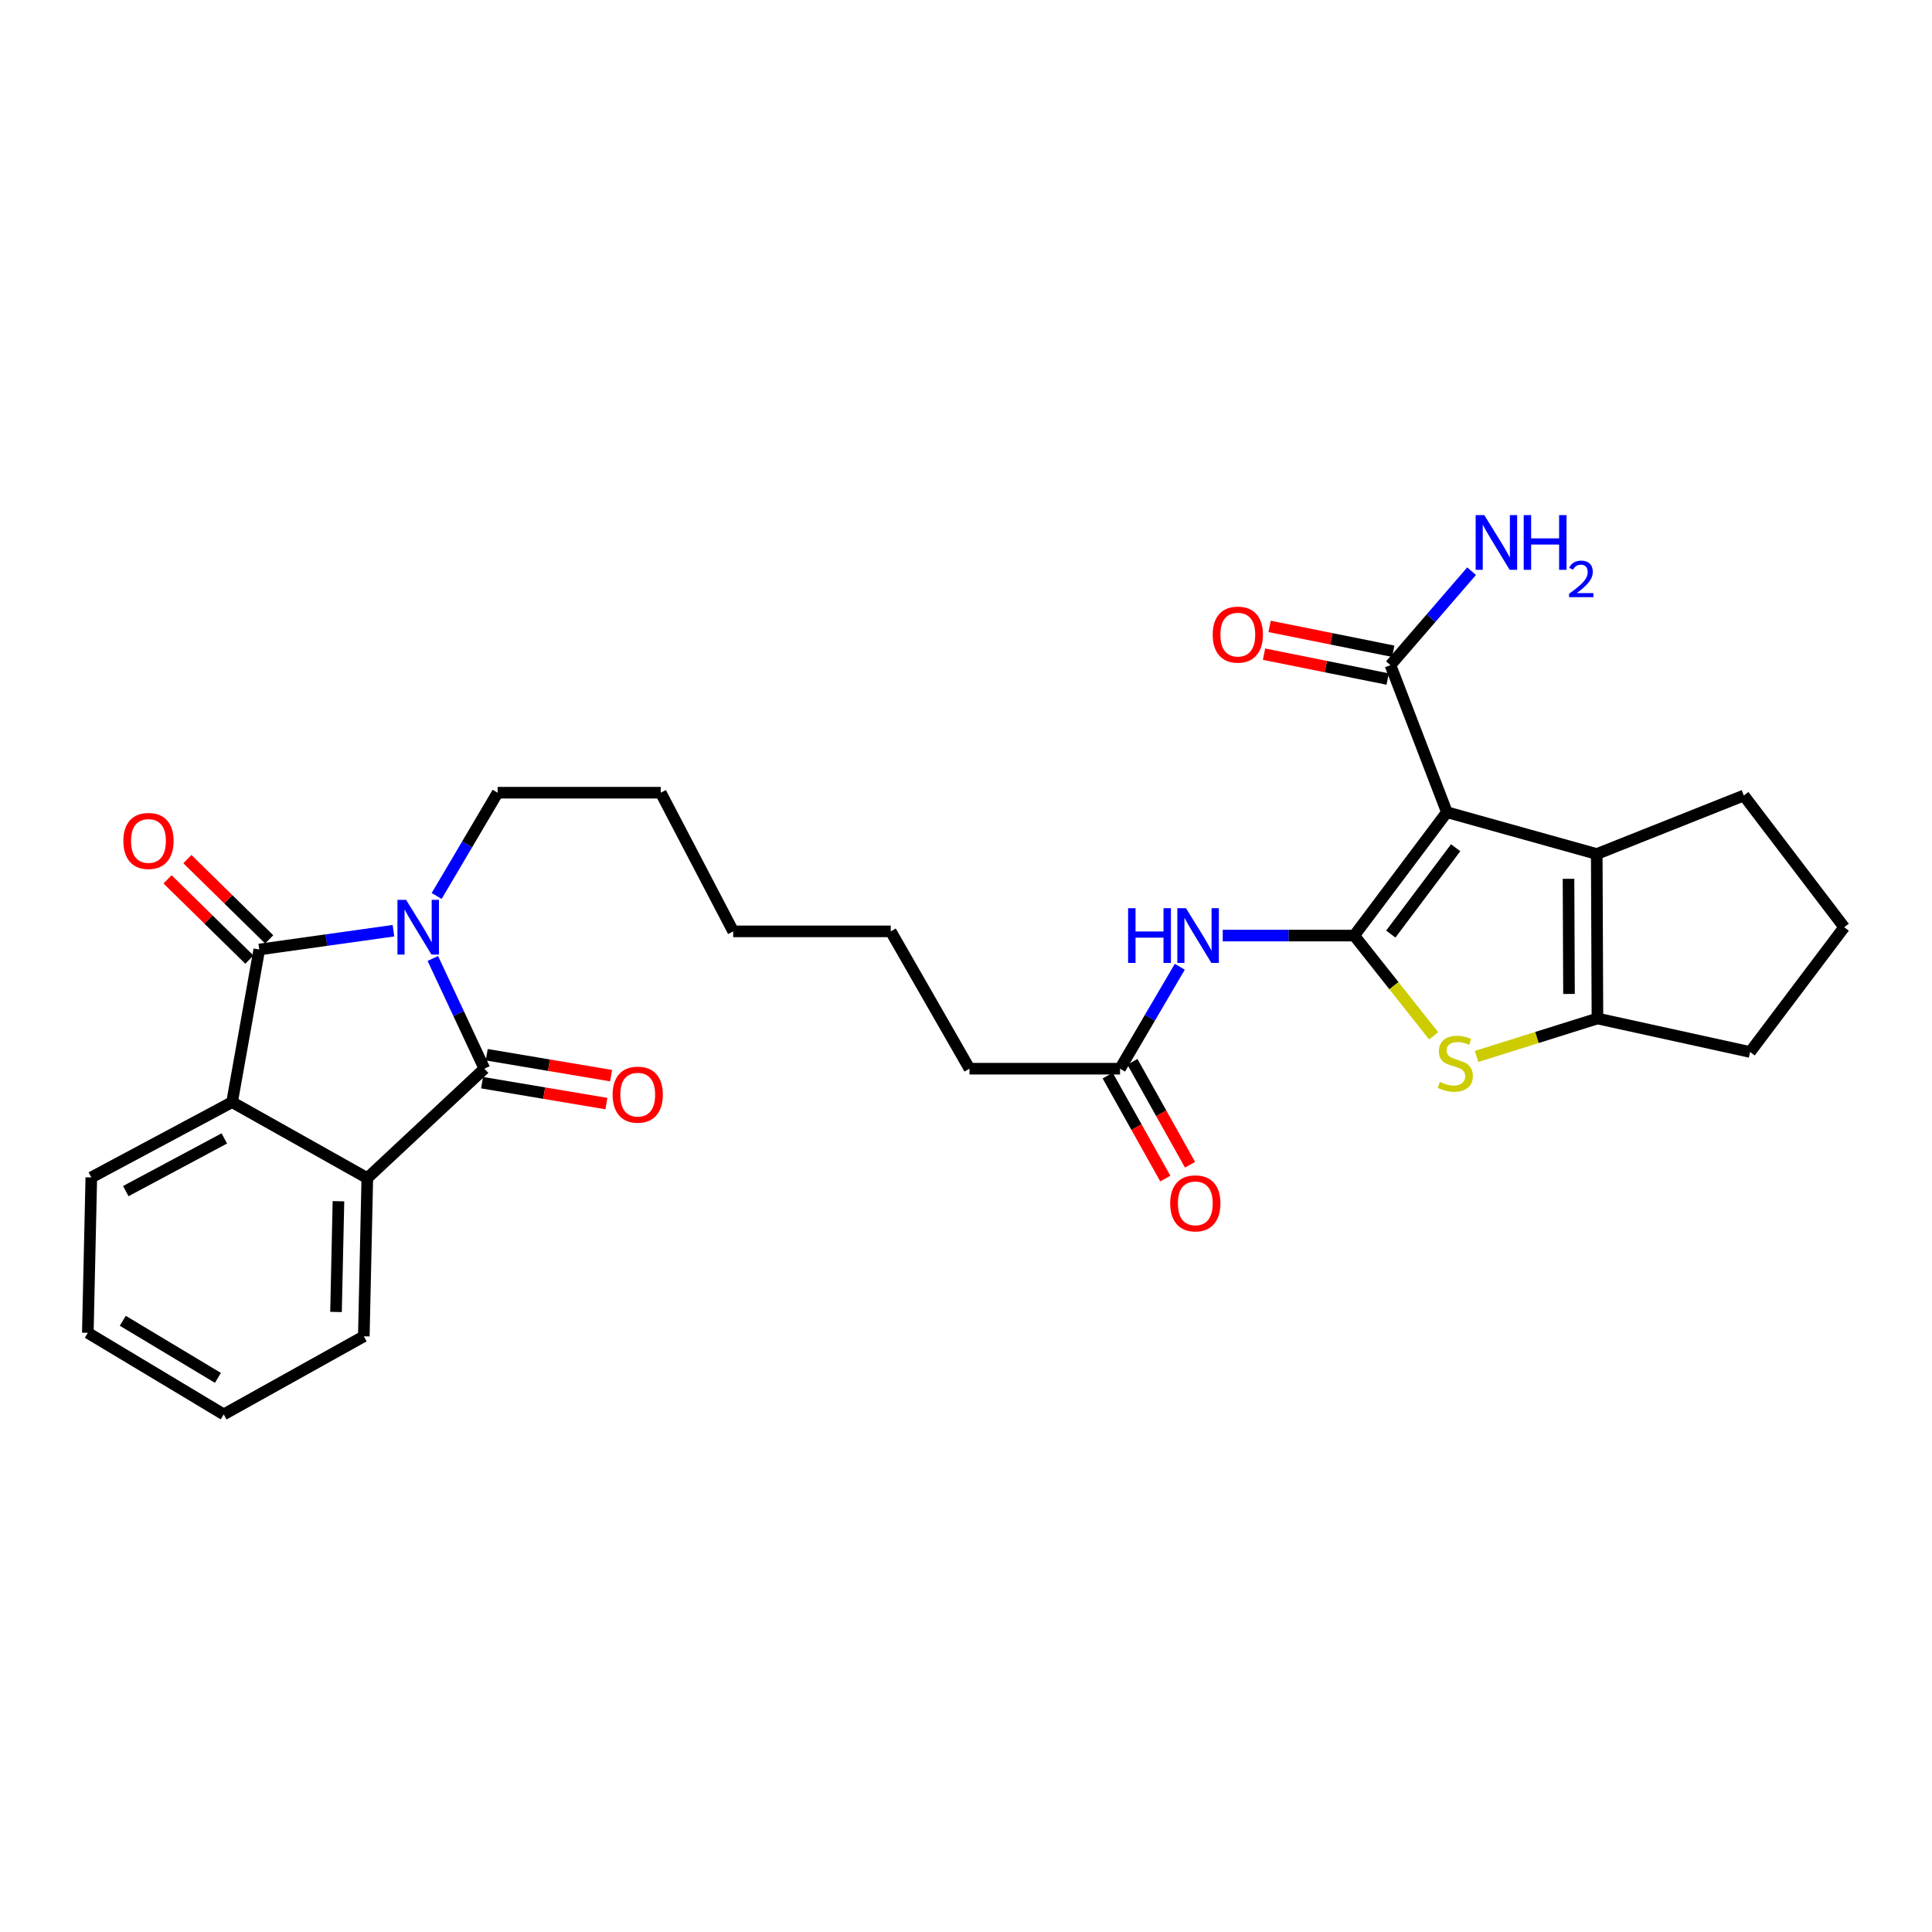 <?xml version='1.0' encoding='iso-8859-1'?>
<svg version='1.1' baseProfile='full'
              xmlns='http://www.w3.org/2000/svg'
                      xmlns:rdkit='http://www.rdkit.org/xml'
                      xmlns:xlink='http://www.w3.org/1999/xlink'
                  xml:space='preserve'
width='1000px' height='1000px' viewBox='0 0 1000 1000'>
<!-- END OF HEADER -->
<rect style='opacity:1.0;fill:#FFFFFF;stroke:none' width='1000' height='1000' x='0' y='0'> </rect>
<path class='bond-1' d='M 700.952,484.25 L 748.909,420.398' style='fill:none;fill-rule:evenodd;stroke:#000000;stroke-width:6px;stroke-linecap:butt;stroke-linejoin:miter;stroke-opacity:1' />
<path class='bond-1' d='M 719.872,483.48 L 753.442,438.783' style='fill:none;fill-rule:evenodd;stroke:#000000;stroke-width:6px;stroke-linecap:butt;stroke-linejoin:miter;stroke-opacity:1' />
<path class='bond-4' d='M 700.952,484.25 L 721.509,510.2' style='fill:none;fill-rule:evenodd;stroke:#000000;stroke-width:6px;stroke-linecap:butt;stroke-linejoin:miter;stroke-opacity:1' />
<path class='bond-4' d='M 721.509,510.2 L 742.066,536.15' style='fill:none;fill-rule:evenodd;stroke:#CCCC00;stroke-width:6px;stroke-linecap:butt;stroke-linejoin:miter;stroke-opacity:1' />
<path class='bond-9' d='M 700.952,484.25 L 666.92,484.25' style='fill:none;fill-rule:evenodd;stroke:#000000;stroke-width:6px;stroke-linecap:butt;stroke-linejoin:miter;stroke-opacity:1' />
<path class='bond-9' d='M 666.92,484.25 L 632.889,484.25' style='fill:none;fill-rule:evenodd;stroke:#0000FF;stroke-width:6px;stroke-linecap:butt;stroke-linejoin:miter;stroke-opacity:1' />
<path class='bond-0' d='M 226.017,463.751 L 241.793,437.027' style='fill:none;fill-rule:evenodd;stroke:#0000FF;stroke-width:6px;stroke-linecap:butt;stroke-linejoin:miter;stroke-opacity:1' />
<path class='bond-0' d='M 241.793,437.027 L 257.569,410.303' style='fill:none;fill-rule:evenodd;stroke:#000000;stroke-width:6px;stroke-linecap:butt;stroke-linejoin:miter;stroke-opacity:1' />
<path class='bond-2' d='M 224.035,496.113 L 237.38,524.634' style='fill:none;fill-rule:evenodd;stroke:#0000FF;stroke-width:6px;stroke-linecap:butt;stroke-linejoin:miter;stroke-opacity:1' />
<path class='bond-2' d='M 237.38,524.634 L 250.725,553.155' style='fill:none;fill-rule:evenodd;stroke:#000000;stroke-width:6px;stroke-linecap:butt;stroke-linejoin:miter;stroke-opacity:1' />
<path class='bond-3' d='M 203.648,481.729 L 168.927,486.595' style='fill:none;fill-rule:evenodd;stroke:#0000FF;stroke-width:6px;stroke-linecap:butt;stroke-linejoin:miter;stroke-opacity:1' />
<path class='bond-3' d='M 168.927,486.595 L 134.206,491.461' style='fill:none;fill-rule:evenodd;stroke:#000000;stroke-width:6px;stroke-linecap:butt;stroke-linejoin:miter;stroke-opacity:1' />
<path class='bond-5' d='M 748.909,420.398 L 826.474,442.046' style='fill:none;fill-rule:evenodd;stroke:#000000;stroke-width:6px;stroke-linecap:butt;stroke-linejoin:miter;stroke-opacity:1' />
<path class='bond-10' d='M 748.909,420.398 L 719.7,344.275' style='fill:none;fill-rule:evenodd;stroke:#000000;stroke-width:6px;stroke-linecap:butt;stroke-linejoin:miter;stroke-opacity:1' />
<path class='bond-8' d='M 250.725,553.155 L 190.115,609.788' style='fill:none;fill-rule:evenodd;stroke:#000000;stroke-width:6px;stroke-linecap:butt;stroke-linejoin:miter;stroke-opacity:1' />
<path class='bond-13' d='M 249.508,560.386 L 281.685,565.8' style='fill:none;fill-rule:evenodd;stroke:#000000;stroke-width:6px;stroke-linecap:butt;stroke-linejoin:miter;stroke-opacity:1' />
<path class='bond-13' d='M 281.685,565.8 L 313.862,571.214' style='fill:none;fill-rule:evenodd;stroke:#FF0000;stroke-width:6px;stroke-linecap:butt;stroke-linejoin:miter;stroke-opacity:1' />
<path class='bond-13' d='M 251.941,545.923 L 284.118,551.337' style='fill:none;fill-rule:evenodd;stroke:#000000;stroke-width:6px;stroke-linecap:butt;stroke-linejoin:miter;stroke-opacity:1' />
<path class='bond-13' d='M 284.118,551.337 L 316.295,556.751' style='fill:none;fill-rule:evenodd;stroke:#FF0000;stroke-width:6px;stroke-linecap:butt;stroke-linejoin:miter;stroke-opacity:1' />
<path class='bond-7' d='M 134.206,491.461 L 120.127,570.468' style='fill:none;fill-rule:evenodd;stroke:#000000;stroke-width:6px;stroke-linecap:butt;stroke-linejoin:miter;stroke-opacity:1' />
<path class='bond-12' d='M 139.342,486.227 L 118.167,465.452' style='fill:none;fill-rule:evenodd;stroke:#000000;stroke-width:6px;stroke-linecap:butt;stroke-linejoin:miter;stroke-opacity:1' />
<path class='bond-12' d='M 118.167,465.452 L 96.992,444.677' style='fill:none;fill-rule:evenodd;stroke:#FF0000;stroke-width:6px;stroke-linecap:butt;stroke-linejoin:miter;stroke-opacity:1' />
<path class='bond-12' d='M 129.071,496.695 L 107.896,475.92' style='fill:none;fill-rule:evenodd;stroke:#000000;stroke-width:6px;stroke-linecap:butt;stroke-linejoin:miter;stroke-opacity:1' />
<path class='bond-12' d='M 107.896,475.92 L 86.721,455.145' style='fill:none;fill-rule:evenodd;stroke:#FF0000;stroke-width:6px;stroke-linecap:butt;stroke-linejoin:miter;stroke-opacity:1' />
<path class='bond-6' d='M 764.259,546.815 L 795.546,536.993' style='fill:none;fill-rule:evenodd;stroke:#CCCC00;stroke-width:6px;stroke-linecap:butt;stroke-linejoin:miter;stroke-opacity:1' />
<path class='bond-6' d='M 795.546,536.993 L 826.832,527.172' style='fill:none;fill-rule:evenodd;stroke:#000000;stroke-width:6px;stroke-linecap:butt;stroke-linejoin:miter;stroke-opacity:1' />
<path class='bond-18' d='M 826.474,442.046 L 902.596,411.753' style='fill:none;fill-rule:evenodd;stroke:#000000;stroke-width:6px;stroke-linecap:butt;stroke-linejoin:miter;stroke-opacity:1' />
<path class='bond-29' d='M 826.474,442.046 L 826.832,527.172' style='fill:none;fill-rule:evenodd;stroke:#000000;stroke-width:6px;stroke-linecap:butt;stroke-linejoin:miter;stroke-opacity:1' />
<path class='bond-29' d='M 811.862,454.877 L 812.113,514.465' style='fill:none;fill-rule:evenodd;stroke:#000000;stroke-width:6px;stroke-linecap:butt;stroke-linejoin:miter;stroke-opacity:1' />
<path class='bond-19' d='M 826.832,527.172 L 905.847,544.502' style='fill:none;fill-rule:evenodd;stroke:#000000;stroke-width:6px;stroke-linecap:butt;stroke-linejoin:miter;stroke-opacity:1' />
<path class='bond-20' d='M 120.127,570.468 L 47.263,609.43' style='fill:none;fill-rule:evenodd;stroke:#000000;stroke-width:6px;stroke-linecap:butt;stroke-linejoin:miter;stroke-opacity:1' />
<path class='bond-20' d='M 116.113,589.245 L 65.108,616.519' style='fill:none;fill-rule:evenodd;stroke:#000000;stroke-width:6px;stroke-linecap:butt;stroke-linejoin:miter;stroke-opacity:1' />
<path class='bond-31' d='M 120.127,570.468 L 190.115,609.788' style='fill:none;fill-rule:evenodd;stroke:#000000;stroke-width:6px;stroke-linecap:butt;stroke-linejoin:miter;stroke-opacity:1' />
<path class='bond-21' d='M 190.115,609.788 L 188.314,691.68' style='fill:none;fill-rule:evenodd;stroke:#000000;stroke-width:6px;stroke-linecap:butt;stroke-linejoin:miter;stroke-opacity:1' />
<path class='bond-21' d='M 175.183,621.75 L 173.922,679.074' style='fill:none;fill-rule:evenodd;stroke:#000000;stroke-width:6px;stroke-linecap:butt;stroke-linejoin:miter;stroke-opacity:1' />
<path class='bond-11' d='M 610.656,500.407 L 595.194,526.781' style='fill:none;fill-rule:evenodd;stroke:#0000FF;stroke-width:6px;stroke-linecap:butt;stroke-linejoin:miter;stroke-opacity:1' />
<path class='bond-11' d='M 595.194,526.781 L 579.732,553.155' style='fill:none;fill-rule:evenodd;stroke:#000000;stroke-width:6px;stroke-linecap:butt;stroke-linejoin:miter;stroke-opacity:1' />
<path class='bond-14' d='M 721.144,337.086 L 689.148,330.655' style='fill:none;fill-rule:evenodd;stroke:#000000;stroke-width:6px;stroke-linecap:butt;stroke-linejoin:miter;stroke-opacity:1' />
<path class='bond-14' d='M 689.148,330.655 L 657.152,324.224' style='fill:none;fill-rule:evenodd;stroke:#FF0000;stroke-width:6px;stroke-linecap:butt;stroke-linejoin:miter;stroke-opacity:1' />
<path class='bond-14' d='M 718.255,351.464 L 686.258,345.033' style='fill:none;fill-rule:evenodd;stroke:#000000;stroke-width:6px;stroke-linecap:butt;stroke-linejoin:miter;stroke-opacity:1' />
<path class='bond-14' d='M 686.258,345.033 L 654.262,338.602' style='fill:none;fill-rule:evenodd;stroke:#FF0000;stroke-width:6px;stroke-linecap:butt;stroke-linejoin:miter;stroke-opacity:1' />
<path class='bond-17' d='M 719.7,344.275 L 740.697,319.96' style='fill:none;fill-rule:evenodd;stroke:#000000;stroke-width:6px;stroke-linecap:butt;stroke-linejoin:miter;stroke-opacity:1' />
<path class='bond-17' d='M 740.697,319.96 L 761.695,295.646' style='fill:none;fill-rule:evenodd;stroke:#0000FF;stroke-width:6px;stroke-linecap:butt;stroke-linejoin:miter;stroke-opacity:1' />
<path class='bond-15' d='M 573.333,556.736 L 588.249,583.385' style='fill:none;fill-rule:evenodd;stroke:#000000;stroke-width:6px;stroke-linecap:butt;stroke-linejoin:miter;stroke-opacity:1' />
<path class='bond-15' d='M 588.249,583.385 L 603.164,610.035' style='fill:none;fill-rule:evenodd;stroke:#FF0000;stroke-width:6px;stroke-linecap:butt;stroke-linejoin:miter;stroke-opacity:1' />
<path class='bond-15' d='M 586.131,549.573 L 601.046,576.223' style='fill:none;fill-rule:evenodd;stroke:#000000;stroke-width:6px;stroke-linecap:butt;stroke-linejoin:miter;stroke-opacity:1' />
<path class='bond-15' d='M 601.046,576.223 L 615.962,602.872' style='fill:none;fill-rule:evenodd;stroke:#FF0000;stroke-width:6px;stroke-linecap:butt;stroke-linejoin:miter;stroke-opacity:1' />
<path class='bond-23' d='M 579.732,553.155 L 501.801,553.155' style='fill:none;fill-rule:evenodd;stroke:#000000;stroke-width:6px;stroke-linecap:butt;stroke-linejoin:miter;stroke-opacity:1' />
<path class='bond-16' d='M 257.569,410.303 L 342.002,410.303' style='fill:none;fill-rule:evenodd;stroke:#000000;stroke-width:6px;stroke-linecap:butt;stroke-linejoin:miter;stroke-opacity:1' />
<path class='bond-30' d='M 902.596,411.753 L 954.545,479.932' style='fill:none;fill-rule:evenodd;stroke:#000000;stroke-width:6px;stroke-linecap:butt;stroke-linejoin:miter;stroke-opacity:1' />
<path class='bond-22' d='M 905.847,544.502 L 954.545,479.932' style='fill:none;fill-rule:evenodd;stroke:#000000;stroke-width:6px;stroke-linecap:butt;stroke-linejoin:miter;stroke-opacity:1' />
<path class='bond-28' d='M 47.263,609.43 L 45.455,689.871' style='fill:none;fill-rule:evenodd;stroke:#000000;stroke-width:6px;stroke-linecap:butt;stroke-linejoin:miter;stroke-opacity:1' />
<path class='bond-27' d='M 188.314,691.68 L 115.801,732.092' style='fill:none;fill-rule:evenodd;stroke:#000000;stroke-width:6px;stroke-linecap:butt;stroke-linejoin:miter;stroke-opacity:1' />
<path class='bond-25' d='M 501.801,553.155 L 461.055,482.075' style='fill:none;fill-rule:evenodd;stroke:#000000;stroke-width:6px;stroke-linecap:butt;stroke-linejoin:miter;stroke-opacity:1' />
<path class='bond-24' d='M 342.002,410.303 L 379.505,482.075' style='fill:none;fill-rule:evenodd;stroke:#000000;stroke-width:6px;stroke-linecap:butt;stroke-linejoin:miter;stroke-opacity:1' />
<path class='bond-26' d='M 461.055,482.075 L 379.505,482.075' style='fill:none;fill-rule:evenodd;stroke:#000000;stroke-width:6px;stroke-linecap:butt;stroke-linejoin:miter;stroke-opacity:1' />
<path class='bond-32' d='M 115.801,732.092 L 45.455,689.871' style='fill:none;fill-rule:evenodd;stroke:#000000;stroke-width:6px;stroke-linecap:butt;stroke-linejoin:miter;stroke-opacity:1' />
<path class='bond-32' d='M 112.796,713.184 L 63.554,683.629' style='fill:none;fill-rule:evenodd;stroke:#000000;stroke-width:6px;stroke-linecap:butt;stroke-linejoin:miter;stroke-opacity:1' />
<path  class='atom-1' d='M 210.204 465.772
L 219.484 480.772
Q 220.404 482.252, 221.884 484.932
Q 223.364 487.612, 223.444 487.772
L 223.444 465.772
L 227.204 465.772
L 227.204 494.092
L 223.324 494.092
L 213.364 477.692
Q 212.204 475.772, 210.964 473.572
Q 209.764 471.372, 209.404 470.692
L 209.404 494.092
L 205.724 494.092
L 205.724 465.772
L 210.204 465.772
' fill='#0000FF'/>
<path  class='atom-5' d='M 745.251 559.99
Q 745.571 560.11, 746.891 560.67
Q 748.211 561.23, 749.651 561.59
Q 751.131 561.91, 752.571 561.91
Q 755.251 561.91, 756.811 560.63
Q 758.371 559.31, 758.371 557.03
Q 758.371 555.47, 757.571 554.51
Q 756.811 553.55, 755.611 553.03
Q 754.411 552.51, 752.411 551.91
Q 749.891 551.15, 748.371 550.43
Q 746.891 549.71, 745.811 548.19
Q 744.771 546.67, 744.771 544.11
Q 744.771 540.55, 747.171 538.35
Q 749.611 536.15, 754.411 536.15
Q 757.691 536.15, 761.411 537.71
L 760.491 540.79
Q 757.091 539.39, 754.531 539.39
Q 751.771 539.39, 750.251 540.55
Q 748.731 541.67, 748.771 543.63
Q 748.771 545.15, 749.531 546.07
Q 750.331 546.99, 751.451 547.51
Q 752.611 548.03, 754.531 548.63
Q 757.091 549.43, 758.611 550.23
Q 760.131 551.03, 761.211 552.67
Q 762.331 554.27, 762.331 557.03
Q 762.331 560.95, 759.691 563.07
Q 757.091 565.15, 752.731 565.15
Q 750.211 565.15, 748.291 564.59
Q 746.411 564.07, 744.171 563.15
L 745.251 559.99
' fill='#CCCC00'/>
<path  class='atom-10' d='M 583.908 470.09
L 587.748 470.09
L 587.748 482.13
L 602.228 482.13
L 602.228 470.09
L 606.068 470.09
L 606.068 498.41
L 602.228 498.41
L 602.228 485.33
L 587.748 485.33
L 587.748 498.41
L 583.908 498.41
L 583.908 470.09
' fill='#0000FF'/>
<path  class='atom-10' d='M 613.868 470.09
L 623.148 485.09
Q 624.068 486.57, 625.548 489.25
Q 627.028 491.93, 627.108 492.09
L 627.108 470.09
L 630.868 470.09
L 630.868 498.41
L 626.988 498.41
L 617.028 482.01
Q 615.868 480.09, 614.628 477.89
Q 613.428 475.69, 613.068 475.01
L 613.068 498.41
L 609.388 498.41
L 609.388 470.09
L 613.868 470.09
' fill='#0000FF'/>
<path  class='atom-13' d='M 63.847 435.266
Q 63.847 428.466, 67.207 424.666
Q 70.567 420.866, 76.847 420.866
Q 83.127 420.866, 86.487 424.666
Q 89.847 428.466, 89.847 435.266
Q 89.847 442.146, 86.447 446.066
Q 83.047 449.946, 76.847 449.946
Q 70.607 449.946, 67.207 446.066
Q 63.847 442.186, 63.847 435.266
M 76.847 446.746
Q 81.167 446.746, 83.487 443.866
Q 85.847 440.946, 85.847 435.266
Q 85.847 429.706, 83.487 426.906
Q 81.167 424.066, 76.847 424.066
Q 72.527 424.066, 70.167 426.866
Q 67.847 429.666, 67.847 435.266
Q 67.847 440.986, 70.167 443.866
Q 72.527 446.746, 76.847 446.746
' fill='#FF0000'/>
<path  class='atom-14' d='M 317.09 566.588
Q 317.09 559.788, 320.45 555.988
Q 323.81 552.188, 330.09 552.188
Q 336.37 552.188, 339.73 555.988
Q 343.09 559.788, 343.09 566.588
Q 343.09 573.468, 339.69 577.388
Q 336.29 581.268, 330.09 581.268
Q 323.85 581.268, 320.45 577.388
Q 317.09 573.508, 317.09 566.588
M 330.09 578.068
Q 334.41 578.068, 336.73 575.188
Q 339.09 572.268, 339.09 566.588
Q 339.09 561.028, 336.73 558.228
Q 334.41 555.388, 330.09 555.388
Q 325.77 555.388, 323.41 558.188
Q 321.09 560.988, 321.09 566.588
Q 321.09 572.308, 323.41 575.188
Q 325.77 578.068, 330.09 578.068
' fill='#FF0000'/>
<path  class='atom-15' d='M 627.692 328.475
Q 627.692 321.675, 631.052 317.875
Q 634.412 314.075, 640.692 314.075
Q 646.972 314.075, 650.332 317.875
Q 653.692 321.675, 653.692 328.475
Q 653.692 335.355, 650.292 339.275
Q 646.892 343.155, 640.692 343.155
Q 634.452 343.155, 631.052 339.275
Q 627.692 335.395, 627.692 328.475
M 640.692 339.955
Q 645.012 339.955, 647.332 337.075
Q 649.692 334.155, 649.692 328.475
Q 649.692 322.915, 647.332 320.115
Q 645.012 317.275, 640.692 317.275
Q 636.372 317.275, 634.012 320.075
Q 631.692 322.875, 631.692 328.475
Q 631.692 334.195, 634.012 337.075
Q 636.372 339.955, 640.692 339.955
' fill='#FF0000'/>
<path  class='atom-16' d='M 605.694 622.848
Q 605.694 616.048, 609.054 612.248
Q 612.414 608.448, 618.694 608.448
Q 624.974 608.448, 628.334 612.248
Q 631.694 616.048, 631.694 622.848
Q 631.694 629.728, 628.294 633.648
Q 624.894 637.528, 618.694 637.528
Q 612.454 637.528, 609.054 633.648
Q 605.694 629.768, 605.694 622.848
M 618.694 634.328
Q 623.014 634.328, 625.334 631.448
Q 627.694 628.528, 627.694 622.848
Q 627.694 617.288, 625.334 614.488
Q 623.014 611.648, 618.694 611.648
Q 614.374 611.648, 612.014 614.448
Q 609.694 617.248, 609.694 622.848
Q 609.694 628.568, 612.014 631.448
Q 614.374 634.328, 618.694 634.328
' fill='#FF0000'/>
<path  class='atom-18' d='M 768.273 266.621
L 777.553 281.621
Q 778.473 283.101, 779.953 285.781
Q 781.433 288.461, 781.513 288.621
L 781.513 266.621
L 785.273 266.621
L 785.273 294.941
L 781.393 294.941
L 771.433 278.541
Q 770.273 276.621, 769.033 274.421
Q 767.833 272.221, 767.473 271.541
L 767.473 294.941
L 763.793 294.941
L 763.793 266.621
L 768.273 266.621
' fill='#0000FF'/>
<path  class='atom-18' d='M 788.673 266.621
L 792.513 266.621
L 792.513 278.661
L 806.993 278.661
L 806.993 266.621
L 810.833 266.621
L 810.833 294.941
L 806.993 294.941
L 806.993 281.861
L 792.513 281.861
L 792.513 294.941
L 788.673 294.941
L 788.673 266.621
' fill='#0000FF'/>
<path  class='atom-18' d='M 812.206 293.947
Q 812.892 292.179, 814.529 291.202
Q 816.166 290.199, 818.436 290.199
Q 821.261 290.199, 822.845 291.73
Q 824.429 293.261, 824.429 295.98
Q 824.429 298.752, 822.37 301.339
Q 820.337 303.927, 816.113 306.989
L 824.746 306.989
L 824.746 309.101
L 812.153 309.101
L 812.153 307.332
Q 815.638 304.851, 817.697 303.003
Q 819.782 301.155, 820.786 299.491
Q 821.789 297.828, 821.789 296.112
Q 821.789 294.317, 820.891 293.314
Q 819.994 292.311, 818.436 292.311
Q 816.931 292.311, 815.928 292.918
Q 814.925 293.525, 814.212 294.871
L 812.206 293.947
' fill='#0000FF'/>
</svg>
